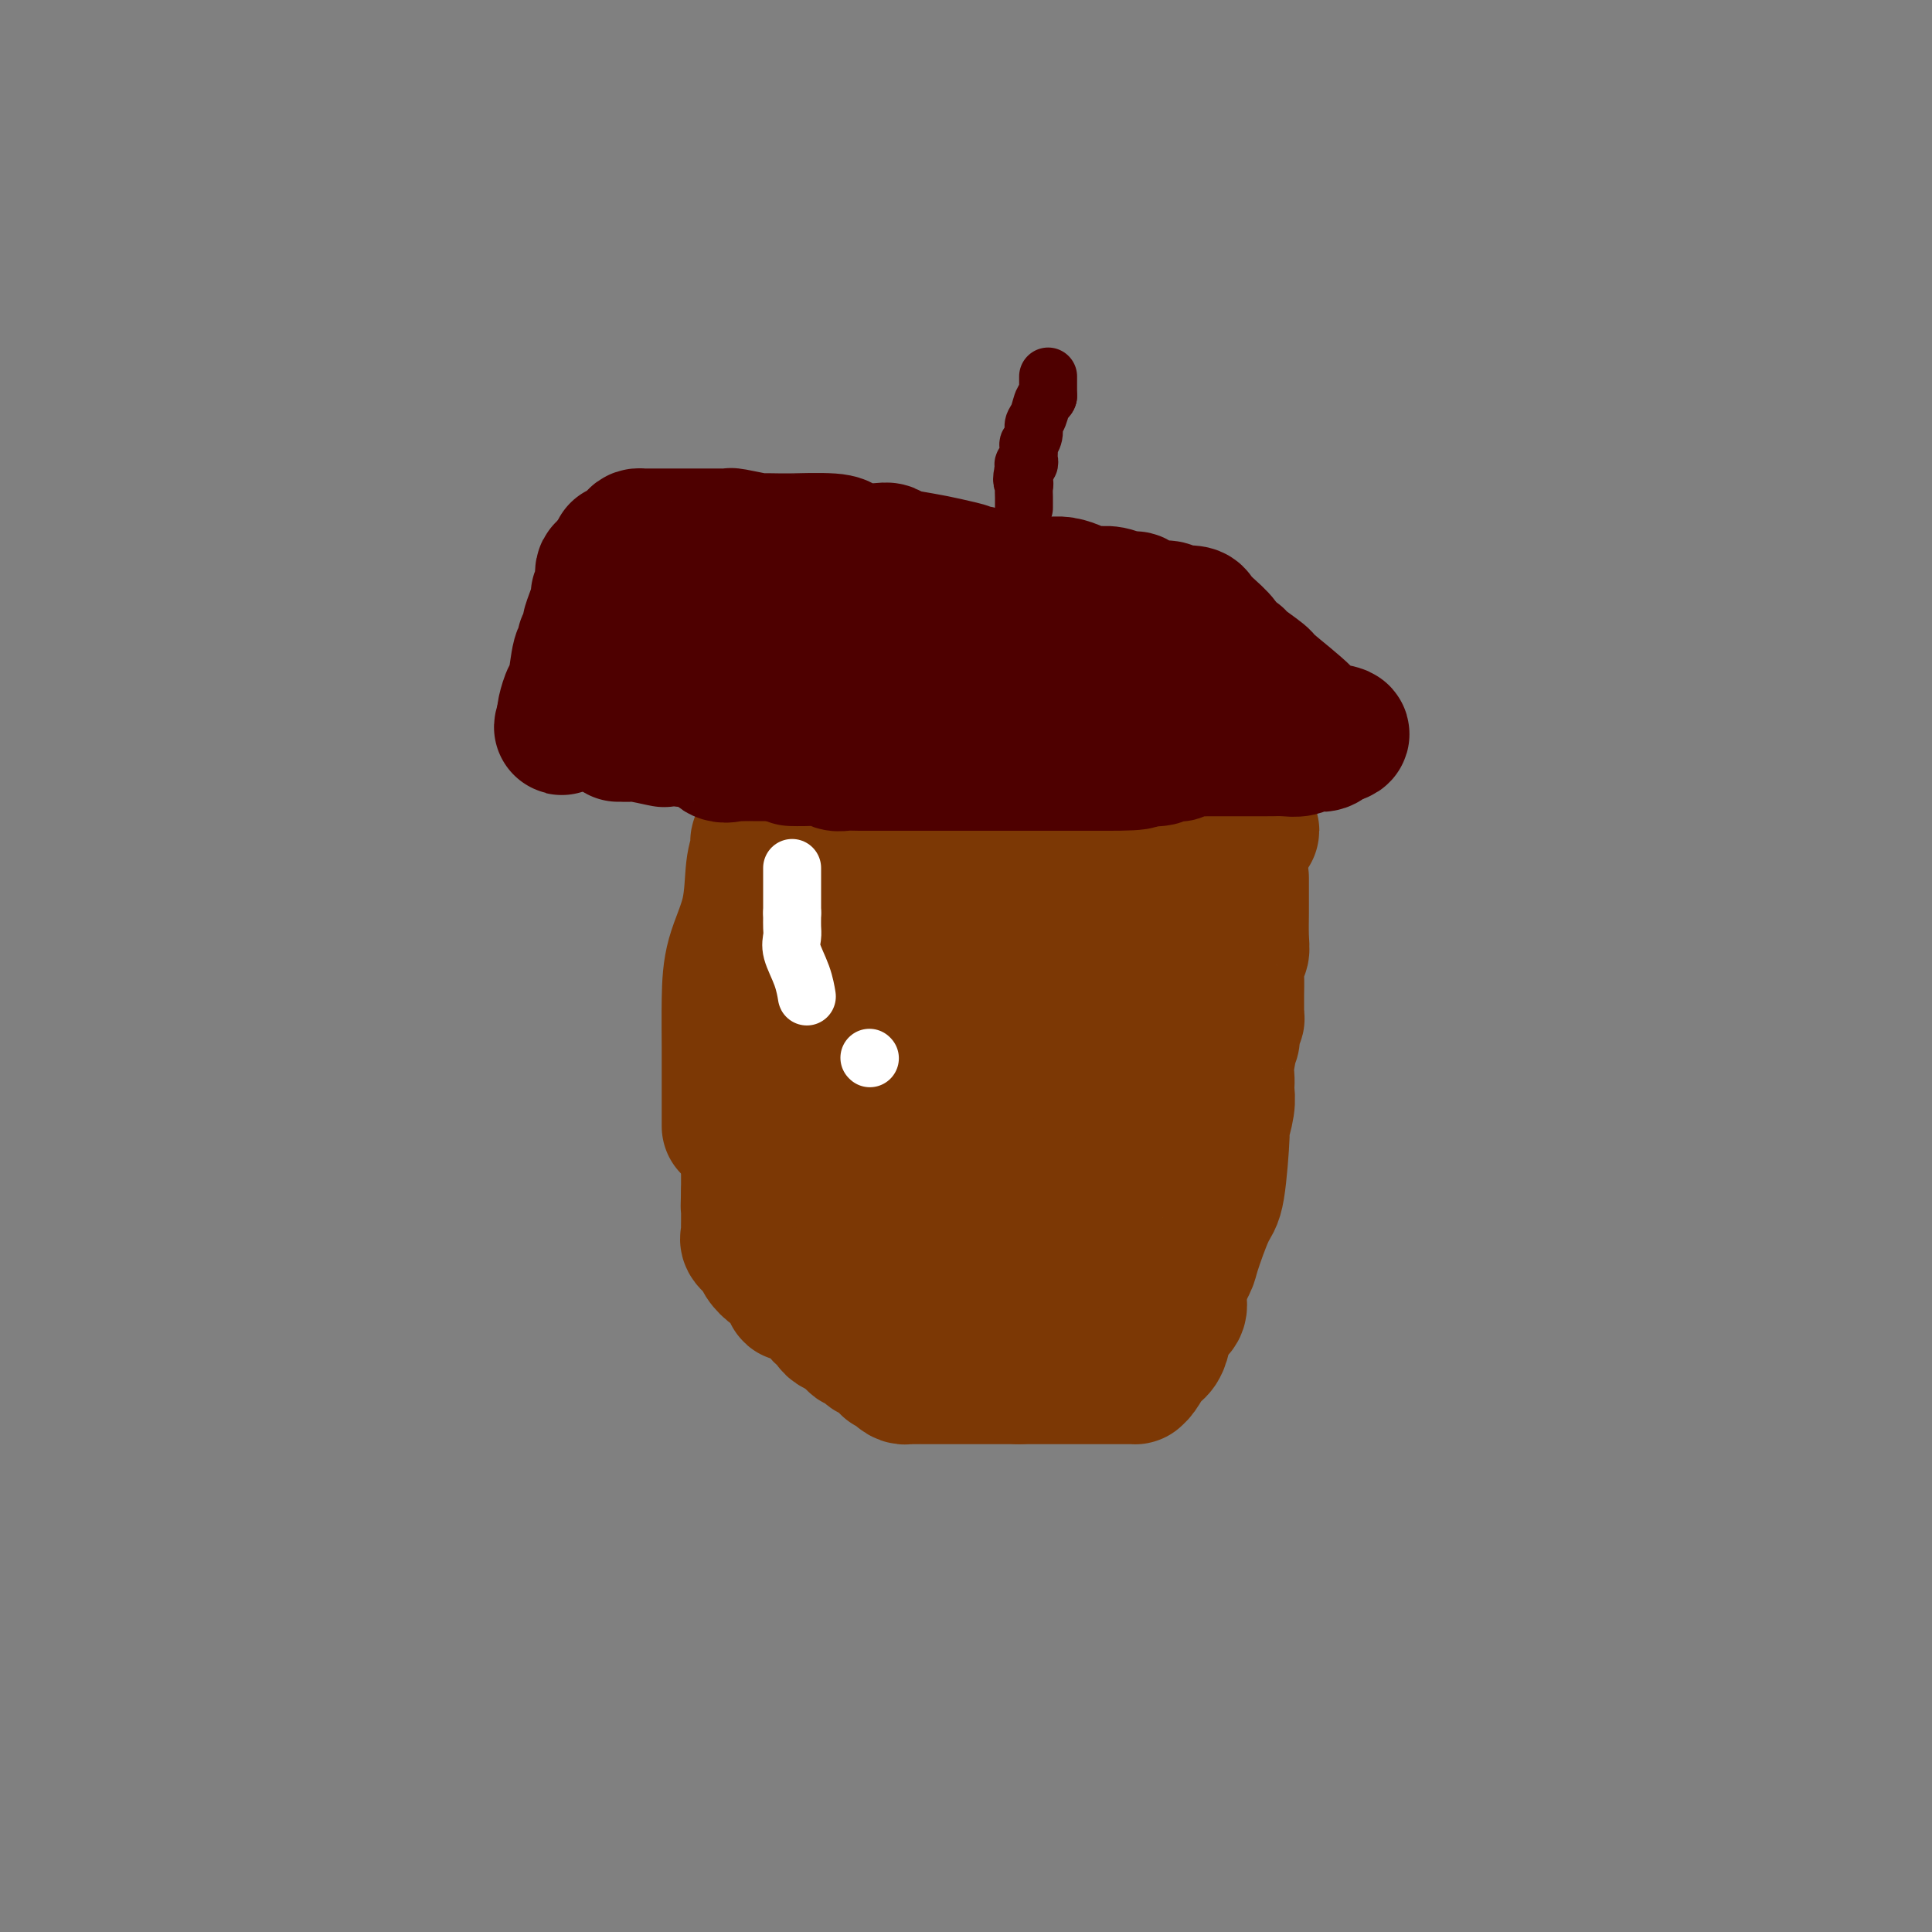 <svg viewBox='0 0 400 400' version='1.1' xmlns='http://www.w3.org/2000/svg' xmlns:xlink='http://www.w3.org/1999/xlink'><rect x="0" y="0" width="400" height="400" fill="#808080" stroke="none"/><g fill='none' stroke='#7C3805' stroke-width='28' stroke-linecap='round' stroke-linejoin='round'><path d='M156,215c-0.423,0.356 -0.845,0.712 -1,1c-0.155,0.288 -0.041,0.509 0,1c0.041,0.491 0.011,1.252 0,2c-0.011,0.748 -0.003,1.484 0,2c0.003,0.516 0.001,0.814 0,2c-0.001,1.186 -0.000,3.261 0,5c0.000,1.739 0.000,3.142 0,4c-0.000,0.858 -0.000,1.170 0,2c0.000,0.830 0.000,2.176 0,3c-0.000,0.824 -0.000,1.125 0,2c0.000,0.875 0.000,2.325 0,3c-0.000,0.675 -0.000,0.576 0,1c0.000,0.424 0.000,1.371 0,2c-0.000,0.629 -0.000,0.938 0,1c0.000,0.062 0.000,-0.125 0,0c-0.000,0.125 -0.000,0.563 0,1'/><path d='M155,247c-0.155,5.020 -0.041,1.569 0,1c0.041,-0.569 0.009,1.745 0,3c-0.009,1.255 0.005,1.453 0,2c-0.005,0.547 -0.027,1.444 0,2c0.027,0.556 0.105,0.769 0,1c-0.105,0.231 -0.393,0.478 0,1c0.393,0.522 1.467,1.320 2,2c0.533,0.680 0.524,1.243 1,2c0.476,0.757 1.438,1.708 2,2c0.562,0.292 0.726,-0.077 1,0c0.274,0.077 0.660,0.599 1,1c0.340,0.401 0.634,0.681 1,1c0.366,0.319 0.805,0.677 1,1c0.195,0.323 0.145,0.611 0,1c-0.145,0.389 -0.385,0.878 0,1c0.385,0.122 1.393,-0.122 2,0c0.607,0.122 0.811,0.610 1,1c0.189,0.390 0.361,0.682 1,1c0.639,0.318 1.743,0.663 2,1c0.257,0.337 -0.335,0.665 0,1c0.335,0.335 1.595,0.677 2,1c0.405,0.323 -0.045,0.625 0,1c0.045,0.375 0.584,0.821 1,1c0.416,0.179 0.708,0.089 1,0'/><path d='M174,275c2.812,2.642 1.341,1.248 1,1c-0.341,-0.248 0.446,0.649 1,1c0.554,0.351 0.873,0.154 1,0c0.127,-0.154 0.062,-0.266 0,0c-0.062,0.266 -0.120,0.912 0,1c0.120,0.088 0.418,-0.380 1,0c0.582,0.380 1.446,1.608 2,2c0.554,0.392 0.797,-0.053 1,0c0.203,0.053 0.365,0.606 1,1c0.635,0.394 1.742,0.631 2,1c0.258,0.369 -0.334,0.869 0,1c0.334,0.131 1.594,-0.109 2,0c0.406,0.109 -0.040,0.565 0,1c0.040,0.435 0.568,0.849 1,1c0.432,0.151 0.770,0.041 1,0c0.230,-0.041 0.353,-0.011 1,0c0.647,0.011 1.819,0.003 2,0c0.181,-0.003 -0.629,-0.001 0,0c0.629,0.001 2.695,0.000 4,0c1.305,-0.000 1.848,-0.000 3,0c1.152,0.000 2.914,0.000 4,0c1.086,-0.000 1.497,-0.000 2,0c0.503,0.000 1.097,0.000 2,0c0.903,-0.000 2.115,-0.000 3,0c0.885,0.000 1.442,0.000 2,0'/><path d='M211,285c4.821,0.000 5.873,0.000 6,0c0.127,-0.000 -0.671,-0.000 0,0c0.671,0.000 2.810,0.000 4,0c1.190,-0.000 1.432,-0.000 2,0c0.568,0.000 1.463,0.000 2,0c0.537,-0.000 0.715,-0.000 1,0c0.285,0.000 0.678,0.000 1,0c0.322,-0.000 0.574,-0.000 1,0c0.426,0.000 1.028,0.000 2,0c0.972,-0.000 2.315,-0.001 3,0c0.685,0.001 0.711,0.004 1,0c0.289,-0.004 0.841,-0.017 1,0c0.159,0.017 -0.073,0.062 0,0c0.073,-0.062 0.452,-0.233 1,-1c0.548,-0.767 1.265,-2.131 2,-3c0.735,-0.869 1.489,-1.245 2,-2c0.511,-0.755 0.778,-1.890 1,-3c0.222,-1.110 0.399,-2.195 1,-3c0.601,-0.805 1.625,-1.329 2,-2c0.375,-0.671 0.101,-1.488 0,-2c-0.101,-0.512 -0.029,-0.718 0,-1c0.029,-0.282 0.014,-0.641 0,-1'/><path d='M244,267c1.121,-2.630 -0.075,-0.705 0,-1c0.075,-0.295 1.422,-2.809 2,-4c0.578,-1.191 0.389,-1.058 1,-3c0.611,-1.942 2.024,-5.958 3,-8c0.976,-2.042 1.515,-2.109 2,-5c0.485,-2.891 0.914,-8.605 1,-11c0.086,-2.395 -0.173,-1.471 0,-2c0.173,-0.529 0.777,-2.512 1,-4c0.223,-1.488 0.063,-2.482 0,-3c-0.063,-0.518 -0.031,-0.562 0,-1c0.031,-0.438 0.060,-1.271 0,-2c-0.060,-0.729 -0.208,-1.353 0,-3c0.208,-1.647 0.774,-4.315 1,-5c0.226,-0.685 0.113,0.614 0,0c-0.113,-0.614 -0.227,-3.139 0,-4c0.227,-0.861 0.793,-0.056 1,0c0.207,0.056 0.054,-0.637 0,-1c-0.054,-0.363 -0.011,-0.397 0,-1c0.011,-0.603 -0.011,-1.776 0,-3c0.011,-1.224 0.056,-2.498 0,-4c-0.056,-1.502 -0.211,-3.231 0,-4c0.211,-0.769 0.789,-0.578 1,-1c0.211,-0.422 0.057,-1.456 0,-3c-0.057,-1.544 -0.015,-3.598 0,-5c0.015,-1.402 0.004,-2.152 0,-3c-0.004,-0.848 -0.001,-1.794 0,-2c0.001,-0.206 0.000,0.329 0,0c-0.000,-0.329 -0.000,-1.523 0,-2c0.000,-0.477 0.000,-0.239 0,0'/><path d='M158,174c-0.415,-0.100 -0.830,-0.200 -1,0c-0.170,0.200 -0.094,0.700 0,1c0.094,0.300 0.207,0.399 0,1c-0.207,0.601 -0.735,1.703 -1,4c-0.265,2.297 -0.267,5.789 -1,9c-0.733,3.211 -2.196,6.140 -3,9c-0.804,2.860 -0.947,5.652 -1,9c-0.053,3.348 -0.014,7.251 0,10c0.014,2.749 0.004,4.345 0,7c-0.004,2.655 -0.001,6.369 0,8c0.001,1.631 0.000,1.180 0,1c-0.000,-0.180 -0.000,-0.090 0,0'/><path d='M161,171c0.388,0.000 0.776,0.000 1,0c0.224,0.000 0.283,0.000 1,0c0.717,-0.000 2.093,0.000 3,0c0.907,0.000 1.347,0.000 2,0c0.653,0.000 1.520,0.000 3,0c1.480,0.000 3.573,0.000 6,0c2.427,0.000 5.188,0.000 7,0c1.812,0.000 2.677,-0.000 4,0c1.323,0.000 3.106,0.000 5,0c1.894,0.000 3.900,0.000 5,0c1.100,0.000 1.294,0.000 2,0c0.706,0.000 1.924,0.000 4,0c2.076,0.000 5.010,0.000 6,0c0.990,0.000 0.036,0.000 1,0c0.964,0.000 3.847,0.000 5,0c1.153,0.000 0.577,0.000 1,0c0.423,0.000 1.843,0.000 3,0c1.157,0.000 2.049,0.000 3,0c0.951,0.000 1.961,0.000 3,0c1.039,0.000 2.107,0.000 3,0c0.893,0.000 1.609,0.000 2,0c0.391,0.000 0.455,0.000 1,0c0.545,0.000 1.570,0.000 2,0c0.430,0.000 0.266,0.000 1,0c0.734,0.000 2.367,0.000 4,0'/><path d='M239,171c12.128,0.000 3.448,0.000 1,0c-2.448,-0.000 1.336,-0.000 3,0c1.664,0.000 1.207,0.000 1,0c-0.207,-0.000 -0.166,-0.000 0,0c0.166,0.000 0.456,0.000 1,0c0.544,-0.000 1.342,-0.000 2,0c0.658,0.000 1.177,0.000 1,0c-0.177,-0.000 -1.048,-0.000 0,0c1.048,0.000 4.017,0.000 5,0c0.983,-0.000 -0.020,-0.001 0,0c0.020,0.001 1.063,0.003 2,0c0.937,-0.003 1.767,-0.011 2,0c0.233,0.011 -0.129,0.041 0,0c0.129,-0.041 0.751,-0.155 1,0c0.249,0.155 0.124,0.577 0,1'/><path d='M258,172c2.700,0.107 -0.050,-0.126 -1,0c-0.950,0.126 -0.101,0.611 0,1c0.101,0.389 -0.547,0.680 -1,1c-0.453,0.320 -0.713,0.668 -1,1c-0.287,0.332 -0.602,0.649 -1,1c-0.398,0.351 -0.880,0.737 -1,1c-0.120,0.263 0.123,0.402 0,1c-0.123,0.598 -0.610,1.655 -1,2c-0.390,0.345 -0.682,-0.023 -1,0c-0.318,0.023 -0.662,0.435 -1,1c-0.338,0.565 -0.669,1.282 -1,2'/><path d='M249,183c-1.470,1.562 -0.644,-0.032 -1,0c-0.356,0.032 -1.894,1.691 -2,2c-0.106,0.309 1.218,-0.732 0,1c-1.218,1.732 -4.979,6.236 -6,8c-1.021,1.764 0.697,0.788 0,2c-0.697,1.212 -3.811,4.612 -5,6c-1.189,1.388 -0.454,0.764 -2,3c-1.546,2.236 -5.372,7.333 -7,10c-1.628,2.667 -1.057,2.903 -1,3c0.057,0.097 -0.400,0.053 -1,1c-0.600,0.947 -1.341,2.884 -2,4c-0.659,1.116 -1.234,1.412 -2,2c-0.766,0.588 -1.721,1.467 -2,2c-0.279,0.533 0.118,0.721 0,1c-0.118,0.279 -0.750,0.651 -1,1c-0.250,0.349 -0.119,0.675 0,1c0.119,0.325 0.225,0.650 0,1c-0.225,0.350 -0.782,0.725 -1,1c-0.218,0.275 -0.097,0.451 0,1c0.097,0.549 0.171,1.471 0,2c-0.171,0.529 -0.586,0.666 -1,1c-0.414,0.334 -0.828,0.865 -1,1c-0.172,0.135 -0.103,-0.125 0,0c0.103,0.125 0.238,0.635 0,1c-0.238,0.365 -0.851,0.583 -1,1c-0.149,0.417 0.167,1.032 0,2c-0.167,0.968 -0.815,2.290 -1,3c-0.185,0.710 0.095,0.809 0,1c-0.095,0.191 -0.564,0.475 -1,1c-0.436,0.525 -0.839,1.293 -1,2c-0.161,0.707 -0.081,1.354 0,2'/><path d='M210,250c-1.239,3.455 -0.336,0.591 0,0c0.336,-0.591 0.104,1.091 0,2c-0.104,0.909 -0.079,1.044 0,1c0.079,-0.044 0.214,-0.266 0,1c-0.214,1.266 -0.775,4.021 -1,5c-0.225,0.979 -0.113,0.182 0,1c0.113,0.818 0.226,3.253 0,5c-0.226,1.747 -0.793,2.808 -1,3c-0.207,0.192 -0.056,-0.485 0,0c0.056,0.485 0.015,2.130 0,3c-0.015,0.870 -0.004,0.963 0,1c0.004,0.037 0.002,0.019 0,0'/><path d='M208,272c-0.068,3.407 0.763,0.925 2,0c1.237,-0.925 2.880,-0.293 4,0c1.120,0.293 1.716,0.248 2,0c0.284,-0.248 0.256,-0.701 1,-1c0.744,-0.299 2.260,-0.446 3,-1c0.740,-0.554 0.705,-1.515 1,-2c0.295,-0.485 0.919,-0.496 1,-1c0.081,-0.504 -0.381,-1.503 0,-3c0.381,-1.497 1.605,-3.491 2,-5c0.395,-1.509 -0.037,-2.531 0,-3c0.037,-0.469 0.545,-0.384 1,-1c0.455,-0.616 0.856,-1.931 1,-3c0.144,-1.069 0.029,-1.891 0,-2c-0.029,-0.109 0.028,0.494 0,0c-0.028,-0.494 -0.140,-2.086 0,-3c0.140,-0.914 0.532,-1.151 1,-3c0.468,-1.849 1.012,-5.310 1,-7c-0.012,-1.690 -0.580,-1.609 0,-4c0.580,-2.391 2.309,-7.255 3,-11c0.691,-3.745 0.346,-6.373 0,-9'/><path d='M231,213c1.801,-9.772 1.803,-7.203 2,-7c0.197,0.203 0.589,-1.959 1,-4c0.411,-2.041 0.842,-3.960 1,-5c0.158,-1.040 0.043,-1.202 0,-1c-0.043,0.202 -0.014,0.768 0,1c0.014,0.232 0.014,0.130 0,1c-0.014,0.870 -0.041,2.712 0,4c0.041,1.288 0.152,2.023 0,3c-0.152,0.977 -0.565,2.198 -1,4c-0.435,1.802 -0.890,4.187 -1,6c-0.110,1.813 0.126,3.054 0,4c-0.126,0.946 -0.612,1.595 -1,3c-0.388,1.405 -0.676,3.564 -1,6c-0.324,2.436 -0.683,5.149 -1,7c-0.317,1.851 -0.593,2.838 -1,4c-0.407,1.162 -0.944,2.497 -1,3c-0.056,0.503 0.370,0.174 0,1c-0.370,0.826 -1.534,2.807 -2,4c-0.466,1.193 -0.233,1.596 0,2'/><path d='M226,249c-1.406,8.287 -0.422,3.004 0,1c0.422,-2.004 0.282,-0.728 0,0c-0.282,0.728 -0.704,0.907 -1,1c-0.296,0.093 -0.464,0.101 -1,0c-0.536,-0.101 -1.439,-0.310 -2,0c-0.561,0.310 -0.780,1.138 -1,2c-0.220,0.862 -0.442,1.756 -1,2c-0.558,0.244 -1.453,-0.163 -2,1c-0.547,1.163 -0.748,3.897 -1,5c-0.252,1.103 -0.556,0.576 -1,1c-0.444,0.424 -1.029,1.799 -2,3c-0.971,1.201 -2.328,2.226 -3,3c-0.672,0.774 -0.658,1.296 -1,2c-0.342,0.704 -1.041,1.590 -2,2c-0.959,0.410 -2.177,0.345 -3,1c-0.823,0.655 -1.250,2.032 -3,3c-1.750,0.968 -4.823,1.527 -6,2c-1.177,0.473 -0.459,0.859 -1,1c-0.541,0.141 -2.340,0.038 -3,0c-0.660,-0.038 -0.183,-0.010 -1,0c-0.817,0.010 -2.930,0.003 -4,0c-1.070,-0.003 -1.096,-0.001 -1,0c0.096,0.001 0.313,0.000 0,0c-0.313,-0.000 -1.157,-0.000 -2,0'/><path d='M184,279c-3.880,0.978 -1.579,-0.076 -1,-1c0.579,-0.924 -0.563,-1.719 -1,-2c-0.437,-0.281 -0.170,-0.049 0,0c0.170,0.049 0.241,-0.084 0,0c-0.241,0.084 -0.795,0.386 -1,0c-0.205,-0.386 -0.062,-1.461 0,-2c0.062,-0.539 0.042,-0.542 0,-1c-0.042,-0.458 -0.104,-1.372 0,-2c0.104,-0.628 0.376,-0.969 0,-2c-0.376,-1.031 -1.401,-2.750 -2,-4c-0.599,-1.250 -0.772,-2.030 -1,-3c-0.228,-0.970 -0.510,-2.132 -1,-3c-0.490,-0.868 -1.188,-1.444 -2,-3c-0.812,-1.556 -1.738,-4.092 -2,-5c-0.262,-0.908 0.139,-0.189 0,-1c-0.139,-0.811 -0.820,-3.153 -1,-4c-0.180,-0.847 0.141,-0.198 0,-1c-0.141,-0.802 -0.744,-3.054 -1,-4c-0.256,-0.946 -0.165,-0.586 0,-1c0.165,-0.414 0.406,-1.602 0,-4c-0.406,-2.398 -1.457,-6.005 -2,-8c-0.543,-1.995 -0.576,-2.377 -1,-6c-0.424,-3.623 -1.238,-10.487 -2,-14c-0.762,-3.513 -1.472,-3.673 -2,-5c-0.528,-1.327 -0.873,-3.819 -1,-5c-0.127,-1.181 -0.036,-1.052 0,-1c0.036,0.052 0.018,0.026 0,0'/><path d='M163,197c-1.494,-8.354 -0.230,-2.238 1,0c1.230,2.238 2.425,0.600 3,0c0.575,-0.600 0.530,-0.161 2,0c1.470,0.161 4.457,0.043 6,0c1.543,-0.043 1.644,-0.012 2,0c0.356,0.012 0.968,0.003 3,0c2.032,-0.003 5.485,-0.001 9,0c3.515,0.001 7.092,0.000 9,0c1.908,-0.000 2.147,-0.000 3,0c0.853,0.000 2.321,0.000 3,0c0.679,-0.000 0.570,-0.000 1,0c0.430,0.000 1.400,0.000 2,0c0.600,-0.000 0.829,-0.000 1,0c0.171,0.000 0.284,0.000 1,0c0.716,-0.000 2.037,-0.000 3,0c0.963,0.000 1.569,0.000 2,0c0.431,-0.000 0.687,-0.000 1,0c0.313,0.000 0.682,0.000 1,0c0.318,-0.000 0.586,-0.000 1,0c0.414,0.000 0.976,0.000 1,0c0.024,-0.000 -0.488,-0.000 -1,0'/><path d='M217,197c8.076,0.000 1.267,0.000 -2,0c-3.267,-0.000 -2.991,-0.000 -3,0c-0.009,0.000 -0.303,0.000 -1,0c-0.697,-0.000 -1.797,-0.000 -3,0c-1.203,0.000 -2.508,0.000 -4,0c-1.492,-0.000 -3.171,-0.000 -5,0c-1.829,0.000 -3.810,0.002 -5,0c-1.190,-0.002 -1.591,-0.007 -2,0c-0.409,0.007 -0.826,0.025 -1,0c-0.174,-0.025 -0.106,-0.095 0,0c0.106,0.095 0.249,0.353 0,1c-0.249,0.647 -0.891,1.681 -1,2c-0.109,0.319 0.314,-0.077 0,1c-0.314,1.077 -1.364,3.627 -2,5c-0.636,1.373 -0.857,1.570 -1,4c-0.143,2.430 -0.209,7.095 -1,10c-0.791,2.905 -2.307,4.050 -3,6c-0.693,1.950 -0.564,4.704 -1,7c-0.436,2.296 -1.437,4.135 -2,6c-0.563,1.865 -0.687,3.758 -1,7c-0.313,3.242 -0.815,7.834 -1,10c-0.185,2.166 -0.053,1.904 0,2c0.053,0.096 0.026,0.548 0,1'/><path d='M178,259c-1.914,8.904 -0.200,0.164 1,-3c1.200,-3.164 1.884,-0.753 3,-1c1.116,-0.247 2.663,-3.151 3,-5c0.337,-1.849 -0.536,-2.642 0,-4c0.536,-1.358 2.482,-3.281 3,-4c0.518,-0.719 -0.390,-0.233 0,-1c0.390,-0.767 2.080,-2.787 3,-4c0.920,-1.213 1.070,-1.620 1,-2c-0.070,-0.380 -0.358,-0.732 0,-1c0.358,-0.268 1.364,-0.452 2,-1c0.636,-0.548 0.902,-1.459 1,-2c0.098,-0.541 0.026,-0.711 0,-1c-0.026,-0.289 -0.008,-0.695 0,-1c0.008,-0.305 0.004,-0.507 0,-1c-0.004,-0.493 -0.009,-1.276 0,-2c0.009,-0.724 0.033,-1.390 0,-2c-0.033,-0.610 -0.124,-1.164 0,-2c0.124,-0.836 0.464,-1.953 0,-3c-0.464,-1.047 -1.732,-2.023 -3,-3'/><path d='M192,216c-0.662,-2.486 -0.818,-1.202 -1,-1c-0.182,0.202 -0.389,-0.678 0,-1c0.389,-0.322 1.375,-0.086 2,0c0.625,0.086 0.888,0.023 2,0c1.112,-0.023 3.071,-0.006 4,0c0.929,0.006 0.827,0.002 1,0c0.173,-0.002 0.622,-0.000 1,0c0.378,0.000 0.685,0.000 1,0c0.315,-0.000 0.637,-0.000 1,0c0.363,0.000 0.766,0.000 2,0c1.234,-0.000 3.298,-0.000 5,0c1.702,0.000 3.042,0.000 4,0c0.958,-0.000 1.535,-0.000 2,0c0.465,0.000 0.817,0.000 1,0c0.183,-0.000 0.195,-0.000 0,0c-0.195,0.000 -0.598,0.000 -1,0'/><path d='M216,214c3.139,-0.320 -1.012,-0.119 -3,0c-1.988,0.119 -1.813,0.156 -3,0c-1.187,-0.156 -3.737,-0.505 -5,0c-1.263,0.505 -1.238,1.863 -2,3c-0.762,1.137 -2.309,2.053 -3,3c-0.691,0.947 -0.524,1.925 -1,5c-0.476,3.075 -1.595,8.246 -2,11c-0.405,2.754 -0.094,3.092 -2,8c-1.906,4.908 -6.027,14.387 -8,19c-1.973,4.613 -1.797,4.360 -2,5c-0.203,0.640 -0.785,2.172 -1,3c-0.215,0.828 -0.061,0.951 0,1c0.061,0.049 0.031,0.025 0,0'/></g>
<g fill='none' stroke='#4E0000' stroke-width='28' stroke-linecap='round' stroke-linejoin='round'><path d='M128,152c0.330,-0.008 0.660,-0.016 1,0c0.340,0.016 0.691,0.057 1,0c0.309,-0.057 0.577,-0.211 2,0c1.423,0.211 4.002,0.785 5,1c0.998,0.215 0.416,0.069 1,0c0.584,-0.069 2.335,-0.061 3,0c0.665,0.061 0.244,0.174 1,0c0.756,-0.174 2.689,-0.635 4,0c1.311,0.635 2.002,2.366 3,3c0.998,0.634 2.305,0.170 3,0c0.695,-0.170 0.778,-0.045 1,0c0.222,0.045 0.584,0.012 1,0c0.416,-0.012 0.885,-0.003 1,0c0.115,0.003 -0.124,0.001 0,0c0.124,-0.001 0.611,-0.000 1,0c0.389,0.000 0.680,0.000 1,0c0.320,-0.000 0.669,-0.000 1,0c0.331,0.000 0.646,0.000 1,0c0.354,-0.000 0.749,-0.000 1,0c0.251,0.000 0.357,0.000 1,0c0.643,-0.000 1.821,-0.000 3,0'/><path d='M164,156c5.368,0.841 0.788,0.943 0,1c-0.788,0.057 2.215,0.068 4,0c1.785,-0.068 2.352,-0.214 3,0c0.648,0.214 1.378,0.789 2,1c0.622,0.211 1.136,0.056 2,0c0.864,-0.056 2.080,-0.015 3,0c0.920,0.015 1.546,0.004 2,0c0.454,-0.004 0.738,-0.001 1,0c0.262,0.001 0.503,0.000 1,0c0.497,-0.000 1.250,-0.000 2,0c0.750,0.000 1.498,0.000 2,0c0.502,-0.000 0.759,-0.000 1,0c0.241,0.000 0.464,0.000 1,0c0.536,-0.000 1.383,-0.000 2,0c0.617,0.000 1.003,0.000 2,0c0.997,-0.000 2.603,-0.000 3,0c0.397,0.000 -0.417,0.000 0,0c0.417,-0.000 2.066,-0.000 3,0c0.934,0.000 1.154,0.000 2,0c0.846,-0.000 2.319,-0.000 3,0c0.681,0.000 0.572,0.000 1,0c0.428,-0.000 1.394,-0.000 3,0c1.606,0.000 3.852,0.000 5,0c1.148,-0.000 1.200,-0.000 2,0c0.800,0.000 2.350,0.000 3,0c0.650,-0.000 0.401,-0.000 1,0c0.599,0.000 2.044,0.000 3,0c0.956,0.000 1.421,-0.000 2,0c0.579,0.000 1.271,0.000 2,0c0.729,0.000 1.494,-0.000 2,0c0.506,0.000 0.753,0.000 1,0'/><path d='M228,158c11.277,0.087 7.468,-0.695 6,-1c-1.468,-0.305 -0.596,-0.135 1,0c1.596,0.135 3.914,0.233 5,0c1.086,-0.233 0.938,-0.798 1,-1c0.062,-0.202 0.335,-0.040 1,0c0.665,0.040 1.724,-0.042 2,0c0.276,0.042 -0.231,0.207 0,0c0.231,-0.207 1.198,-0.788 2,-1c0.802,-0.212 1.437,-0.057 2,0c0.563,0.057 1.052,0.015 2,0c0.948,-0.015 2.354,-0.004 3,0c0.646,0.004 0.532,0.002 2,0c1.468,-0.002 4.516,-0.004 6,0c1.484,0.004 1.402,0.015 2,0c0.598,-0.015 1.875,-0.057 3,0c1.125,0.057 2.098,0.212 3,0c0.902,-0.212 1.735,-0.793 2,-1c0.265,-0.207 -0.037,-0.042 0,0c0.037,0.042 0.412,-0.040 1,0c0.588,0.040 1.389,0.203 2,0c0.611,-0.203 1.032,-0.772 1,-1c-0.032,-0.228 -0.516,-0.114 -1,0'/><path d='M274,153c7.249,-1.137 2.373,-1.478 0,-2c-2.373,-0.522 -2.242,-1.225 -4,-3c-1.758,-1.775 -5.407,-4.622 -7,-6c-1.593,-1.378 -1.132,-1.288 -2,-2c-0.868,-0.712 -3.066,-2.226 -4,-3c-0.934,-0.774 -0.603,-0.809 -1,-1c-0.397,-0.191 -1.521,-0.537 -2,-1c-0.479,-0.463 -0.311,-1.042 -1,-2c-0.689,-0.958 -2.233,-2.295 -3,-3c-0.767,-0.705 -0.755,-0.776 -1,-1c-0.245,-0.224 -0.747,-0.600 -1,-1c-0.253,-0.400 -0.256,-0.825 -1,-1c-0.744,-0.175 -2.229,-0.099 -3,0c-0.771,0.099 -0.826,0.220 -1,0c-0.174,-0.220 -0.466,-0.781 -1,-1c-0.534,-0.219 -1.311,-0.096 -2,0c-0.689,0.096 -1.289,0.166 -2,0c-0.711,-0.166 -1.532,-0.566 -2,-1c-0.468,-0.434 -0.584,-0.901 -1,-1c-0.416,-0.099 -1.133,0.170 -2,0c-0.867,-0.170 -1.884,-0.780 -3,-1c-1.116,-0.220 -2.333,-0.049 -3,0c-0.667,0.049 -0.785,-0.025 -1,0c-0.215,0.025 -0.525,0.150 -1,0c-0.475,-0.150 -1.113,-0.575 -2,-1c-0.887,-0.425 -2.022,-0.849 -3,-1c-0.978,-0.151 -1.798,-0.029 -3,0c-1.202,0.029 -2.786,-0.033 -4,0c-1.214,0.033 -2.058,0.163 -3,0c-0.942,-0.163 -1.984,-0.618 -3,-1c-1.016,-0.382 -2.008,-0.691 -3,-1'/><path d='M204,119c-7.532,-1.571 -4.360,-0.999 -4,-1c0.360,-0.001 -2.090,-0.575 -4,-1c-1.910,-0.425 -3.281,-0.702 -5,-1c-1.719,-0.298 -3.788,-0.619 -5,-1c-1.212,-0.381 -1.568,-0.824 -2,-1c-0.432,-0.176 -0.940,-0.086 -2,0c-1.060,0.086 -2.671,0.167 -4,0c-1.329,-0.167 -2.375,-0.580 -3,-1c-0.625,-0.420 -0.831,-0.845 -3,-1c-2.169,-0.155 -6.303,-0.041 -8,0c-1.697,0.041 -0.956,0.007 -1,0c-0.044,-0.007 -0.872,0.012 -2,0c-1.128,-0.012 -2.556,-0.056 -3,0c-0.444,0.056 0.095,0.211 -1,0c-1.095,-0.211 -3.824,-0.789 -5,-1c-1.176,-0.211 -0.798,-0.057 -1,0c-0.202,0.057 -0.985,0.015 -2,0c-1.015,-0.015 -2.261,-0.004 -3,0c-0.739,0.004 -0.972,0.001 -2,0c-1.028,-0.001 -2.853,-0.000 -4,0c-1.147,0.000 -1.617,0.000 -2,0c-0.383,-0.000 -0.680,0.000 -1,0c-0.320,-0.000 -0.663,-0.000 -1,0c-0.337,0.000 -0.667,0.002 -1,0c-0.333,-0.002 -0.670,-0.007 -1,0c-0.330,0.007 -0.652,0.026 -1,0c-0.348,-0.026 -0.720,-0.095 -1,0c-0.280,0.095 -0.467,0.355 -1,1c-0.533,0.645 -1.413,1.674 -2,2c-0.587,0.326 -0.882,-0.050 -1,0c-0.118,0.050 -0.059,0.525 0,1'/><path d='M128,115c-1.187,1.003 -1.154,1.510 -1,2c0.154,0.490 0.430,0.962 0,1c-0.430,0.038 -1.565,-0.358 -2,0c-0.435,0.358 -0.168,1.471 0,2c0.168,0.529 0.239,0.476 0,1c-0.239,0.524 -0.786,1.626 -1,2c-0.214,0.374 -0.095,0.022 0,0c0.095,-0.022 0.165,0.288 0,1c-0.165,0.712 -0.566,1.825 -1,3c-0.434,1.175 -0.900,2.410 -1,3c-0.100,0.590 0.166,0.534 0,1c-0.166,0.466 -0.766,1.453 -1,2c-0.234,0.547 -0.104,0.655 0,1c0.104,0.345 0.182,0.926 0,1c-0.182,0.074 -0.623,-0.359 -1,1c-0.377,1.359 -0.689,4.508 -1,6c-0.311,1.492 -0.622,1.325 -1,2c-0.378,0.675 -0.822,2.193 -1,3c-0.178,0.807 -0.089,0.904 0,1'/><path d='M117,148c-1.620,5.105 -0.170,1.367 1,0c1.170,-1.367 2.061,-0.362 3,0c0.939,0.362 1.926,0.083 3,0c1.074,-0.083 2.234,0.030 4,0c1.766,-0.030 4.139,-0.204 5,0c0.861,0.204 0.210,0.787 1,1c0.790,0.213 3.021,0.057 4,0c0.979,-0.057 0.706,-0.015 2,0c1.294,0.015 4.156,0.004 6,0c1.844,-0.004 2.671,-0.001 4,0c1.329,0.001 3.160,0.000 5,0c1.840,-0.000 3.688,-0.000 5,0c1.312,0.000 2.087,0.000 4,0c1.913,-0.000 4.966,-0.000 7,0c2.034,0.000 3.051,0.000 5,0c1.949,-0.000 4.830,-0.000 6,0c1.170,0.000 0.630,0.000 1,0c0.370,-0.000 1.651,-0.000 4,0c2.349,0.000 5.767,0.000 8,0c2.233,-0.000 3.281,-0.000 4,0c0.719,0.000 1.108,0.000 2,0c0.892,-0.000 2.287,-0.000 3,0c0.713,0.000 0.743,0.001 1,0c0.257,-0.001 0.740,-0.004 1,0c0.260,0.004 0.297,0.015 1,0c0.703,-0.015 2.071,-0.057 3,0c0.929,0.057 1.420,0.211 2,0c0.580,-0.211 1.248,-0.789 2,-1c0.752,-0.211 1.587,-0.057 2,0c0.413,0.057 0.404,0.016 1,0c0.596,-0.016 1.798,-0.008 3,0'/><path d='M220,148c16.300,-0.016 5.552,-0.057 2,0c-3.552,0.057 0.094,0.211 2,0c1.906,-0.211 2.073,-0.789 2,-1c-0.073,-0.211 -0.384,-0.057 0,0c0.384,0.057 1.465,0.015 2,0c0.535,-0.015 0.524,-0.005 1,0c0.476,0.005 1.438,0.003 2,0c0.562,-0.003 0.724,-0.008 1,0c0.276,0.008 0.666,0.030 1,0c0.334,-0.030 0.613,-0.113 1,0c0.387,0.113 0.884,0.422 1,0c0.116,-0.422 -0.147,-1.577 0,-2c0.147,-0.423 0.703,-0.116 1,0c0.297,0.116 0.333,0.042 0,0c-0.333,-0.042 -1.036,-0.051 -1,0c0.036,0.051 0.813,0.163 -1,0c-1.813,-0.163 -6.214,-0.602 -8,-1c-1.786,-0.398 -0.957,-0.754 -2,-1c-1.043,-0.246 -3.958,-0.380 -6,-1c-2.042,-0.620 -3.211,-1.724 -4,-2c-0.789,-0.276 -1.197,0.278 -3,0c-1.803,-0.278 -5.003,-1.387 -7,-2c-1.997,-0.613 -2.793,-0.731 -4,-1c-1.207,-0.269 -2.825,-0.688 -5,-1c-2.175,-0.312 -4.907,-0.518 -7,-1c-2.093,-0.482 -3.546,-1.241 -5,-2'/><path d='M183,133c-8.873,-2.101 -4.555,-1.353 -3,-1c1.555,0.353 0.347,0.311 -2,0c-2.347,-0.311 -5.833,-0.893 -7,-1c-1.167,-0.107 -0.016,0.259 -1,0c-0.984,-0.259 -4.101,-1.145 -6,-2c-1.899,-0.855 -2.578,-1.679 -4,-2c-1.422,-0.321 -3.588,-0.137 -5,0c-1.412,0.137 -2.069,0.229 -3,0c-0.931,-0.229 -2.134,-0.779 -3,-1c-0.866,-0.221 -1.394,-0.112 -2,0c-0.606,0.112 -1.290,0.226 -2,0c-0.710,-0.226 -1.447,-0.793 -2,-1c-0.553,-0.207 -0.921,-0.054 -1,0c-0.079,0.054 0.130,0.011 0,0c-0.130,-0.011 -0.598,0.011 -1,0c-0.402,-0.011 -0.738,-0.055 -1,0c-0.262,0.055 -0.452,0.211 -1,0c-0.548,-0.211 -1.455,-0.788 -2,-1c-0.545,-0.212 -0.727,-0.061 -1,0c-0.273,0.061 -0.636,0.030 -1,0'/><path d='M135,124c-6.136,-1.392 2.525,-0.373 6,0c3.475,0.373 1.765,0.100 1,0c-0.765,-0.100 -0.584,-0.027 1,0c1.584,0.027 4.571,0.007 6,0c1.429,-0.007 1.299,-0.002 2,0c0.701,0.002 2.233,0.001 3,0c0.767,-0.001 0.770,-0.000 1,0c0.230,0.000 0.688,0.000 1,0c0.312,-0.000 0.479,-0.000 1,0c0.521,0.000 1.397,0.000 2,0c0.603,-0.000 0.931,-0.000 1,0c0.069,0.000 -0.123,0.000 0,0c0.123,-0.000 0.562,-0.000 1,0'/><path d='M161,124c4.333,0.000 2.167,0.000 0,0'/></g>
<g fill='none' stroke='#4E0000' stroke-width='12' stroke-linecap='round' stroke-linejoin='round'><path d='M217,78c0.000,-0.044 0.000,-0.089 0,0c0.000,0.089 0.000,0.311 0,1c0.000,0.689 0.000,1.844 0,3'/><path d='M217,82c-0.183,0.690 -0.641,0.413 -1,1c-0.359,0.587 -0.618,2.036 -1,3c-0.382,0.964 -0.887,1.442 -1,2c-0.113,0.558 0.166,1.196 0,2c-0.166,0.804 -0.775,1.775 -1,2c-0.225,0.225 -0.064,-0.294 0,0c0.064,0.294 0.031,1.402 0,2c-0.031,0.598 -0.060,0.686 0,1c0.060,0.314 0.208,0.854 0,1c-0.208,0.146 -0.774,-0.101 -1,0c-0.226,0.101 -0.113,0.551 0,1'/><path d='M212,97c-0.774,2.963 -0.207,2.871 0,3c0.207,0.129 0.056,0.479 0,1c-0.056,0.521 -0.015,1.212 0,2c0.015,0.788 0.004,1.674 0,2c-0.004,0.326 -0.001,0.093 0,0c0.001,-0.093 0.001,-0.047 0,0'/></g>
<g fill='none' stroke='#FFFFFF' stroke-width='12' stroke-linecap='round' stroke-linejoin='round'><path d='M164,180c0.000,-0.263 0.000,-0.526 0,0c0.000,0.526 0.000,1.840 0,3c-0.000,1.160 0.000,2.167 0,3c0.000,0.833 0.000,1.494 0,2c0.000,0.506 0.000,0.859 0,1c0.000,0.141 0.000,0.071 0,0'/><path d='M164,189c-0.008,1.982 -0.026,2.437 0,3c0.026,0.563 0.098,1.233 0,2c-0.098,0.767 -0.366,1.631 0,3c0.366,1.369 1.366,3.243 2,5c0.634,1.757 0.901,3.396 1,4c0.099,0.604 0.028,0.173 0,0c-0.028,-0.173 -0.014,-0.086 0,0'/><path d='M180,219c0.000,0.000 0.100,0.100 0.1,0.1'/></g>
</svg>